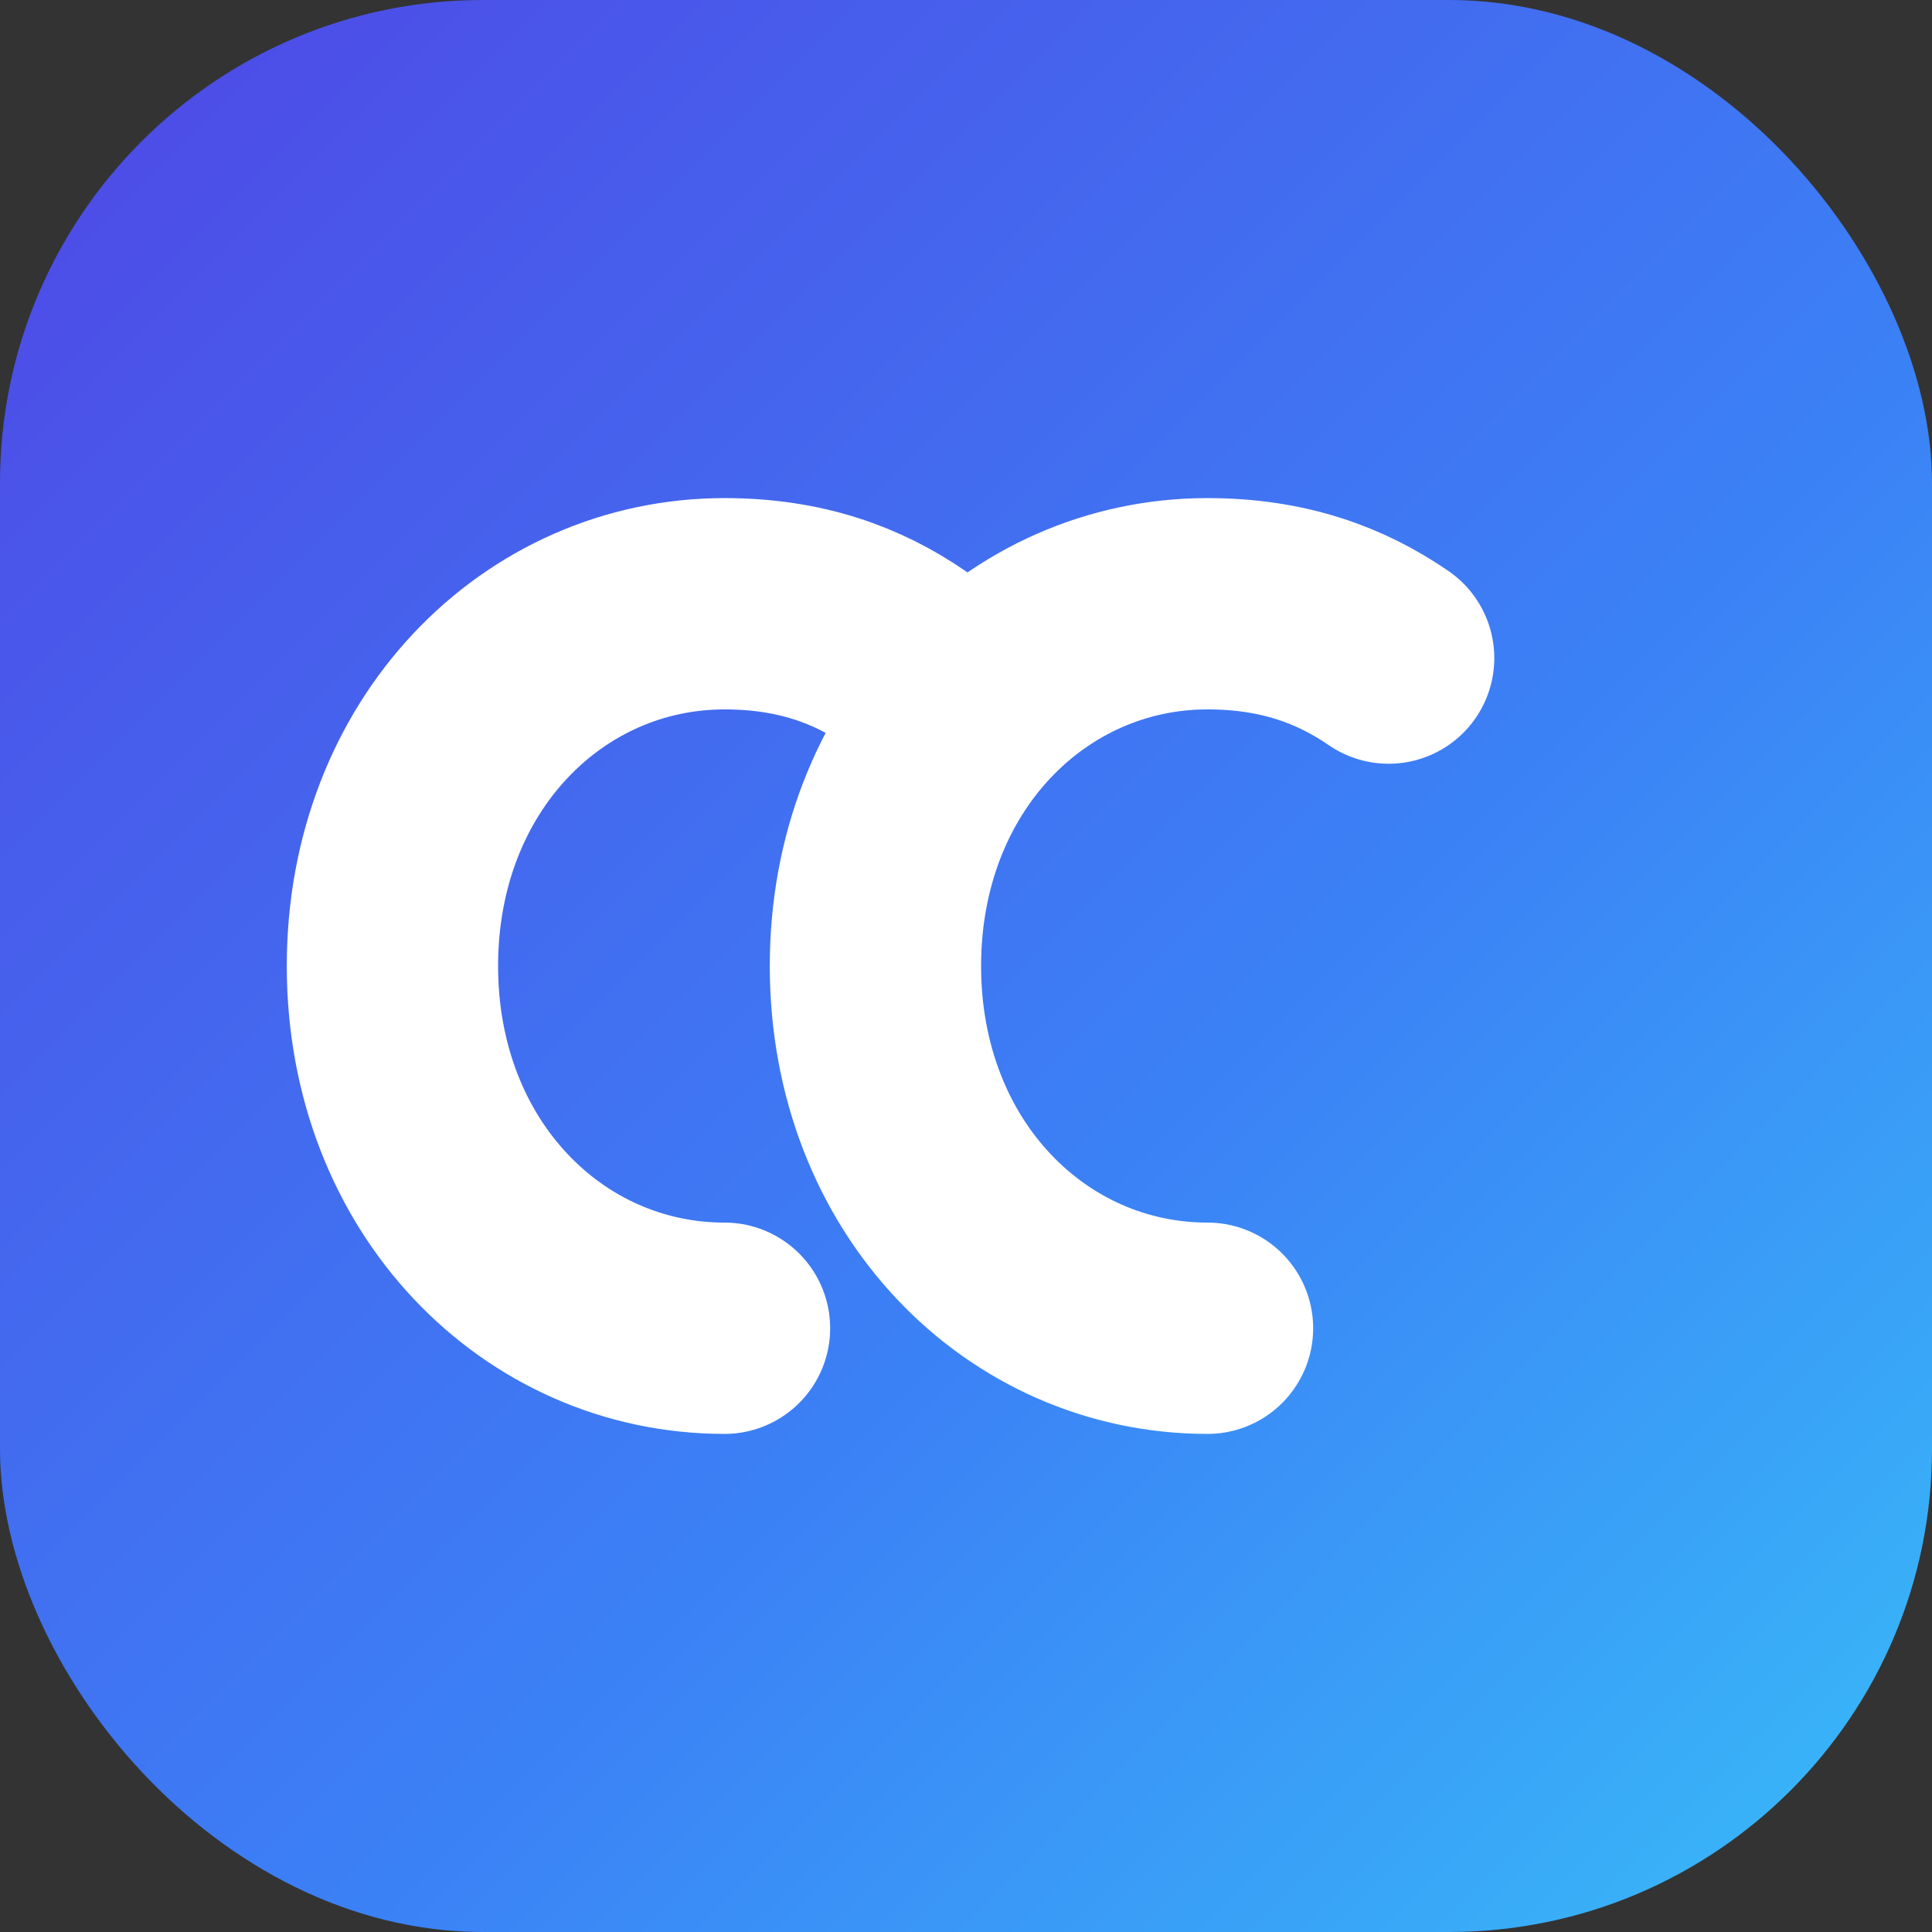 <svg width="64" height="64" viewBox="0 0 64 64" xmlns="http://www.w3.org/2000/svg">
  <rect x="0" y="0" width="64" height="64" fill="#333333" stroke="none"/>
  <defs>
    <linearGradient id="g" x1="0" y1="0" x2="1" y2="1">
      <stop offset="0" stop-color="#4f46e5"/>
      <stop offset="0.6" stop-color="#3b82f6"/>
      <stop offset="1" stop-color="#38bdf8"/>
    </linearGradient>
  </defs>
  <rect width="64" height="64" rx="16" fill="url(#g)"/>
  <g fill="none" stroke="#fff" stroke-width="7" stroke-linecap="round">
    <path d="M24 44c-6 0-11-5-11-12s5-12 11-12c2.5 0 4.4.7 6 1.8"/>
    <path d="M40 44c-6 0-11-5-11-12s5-12 11-12c2.5 0 4.4.7 6 1.8"/>
  </g>
</svg>